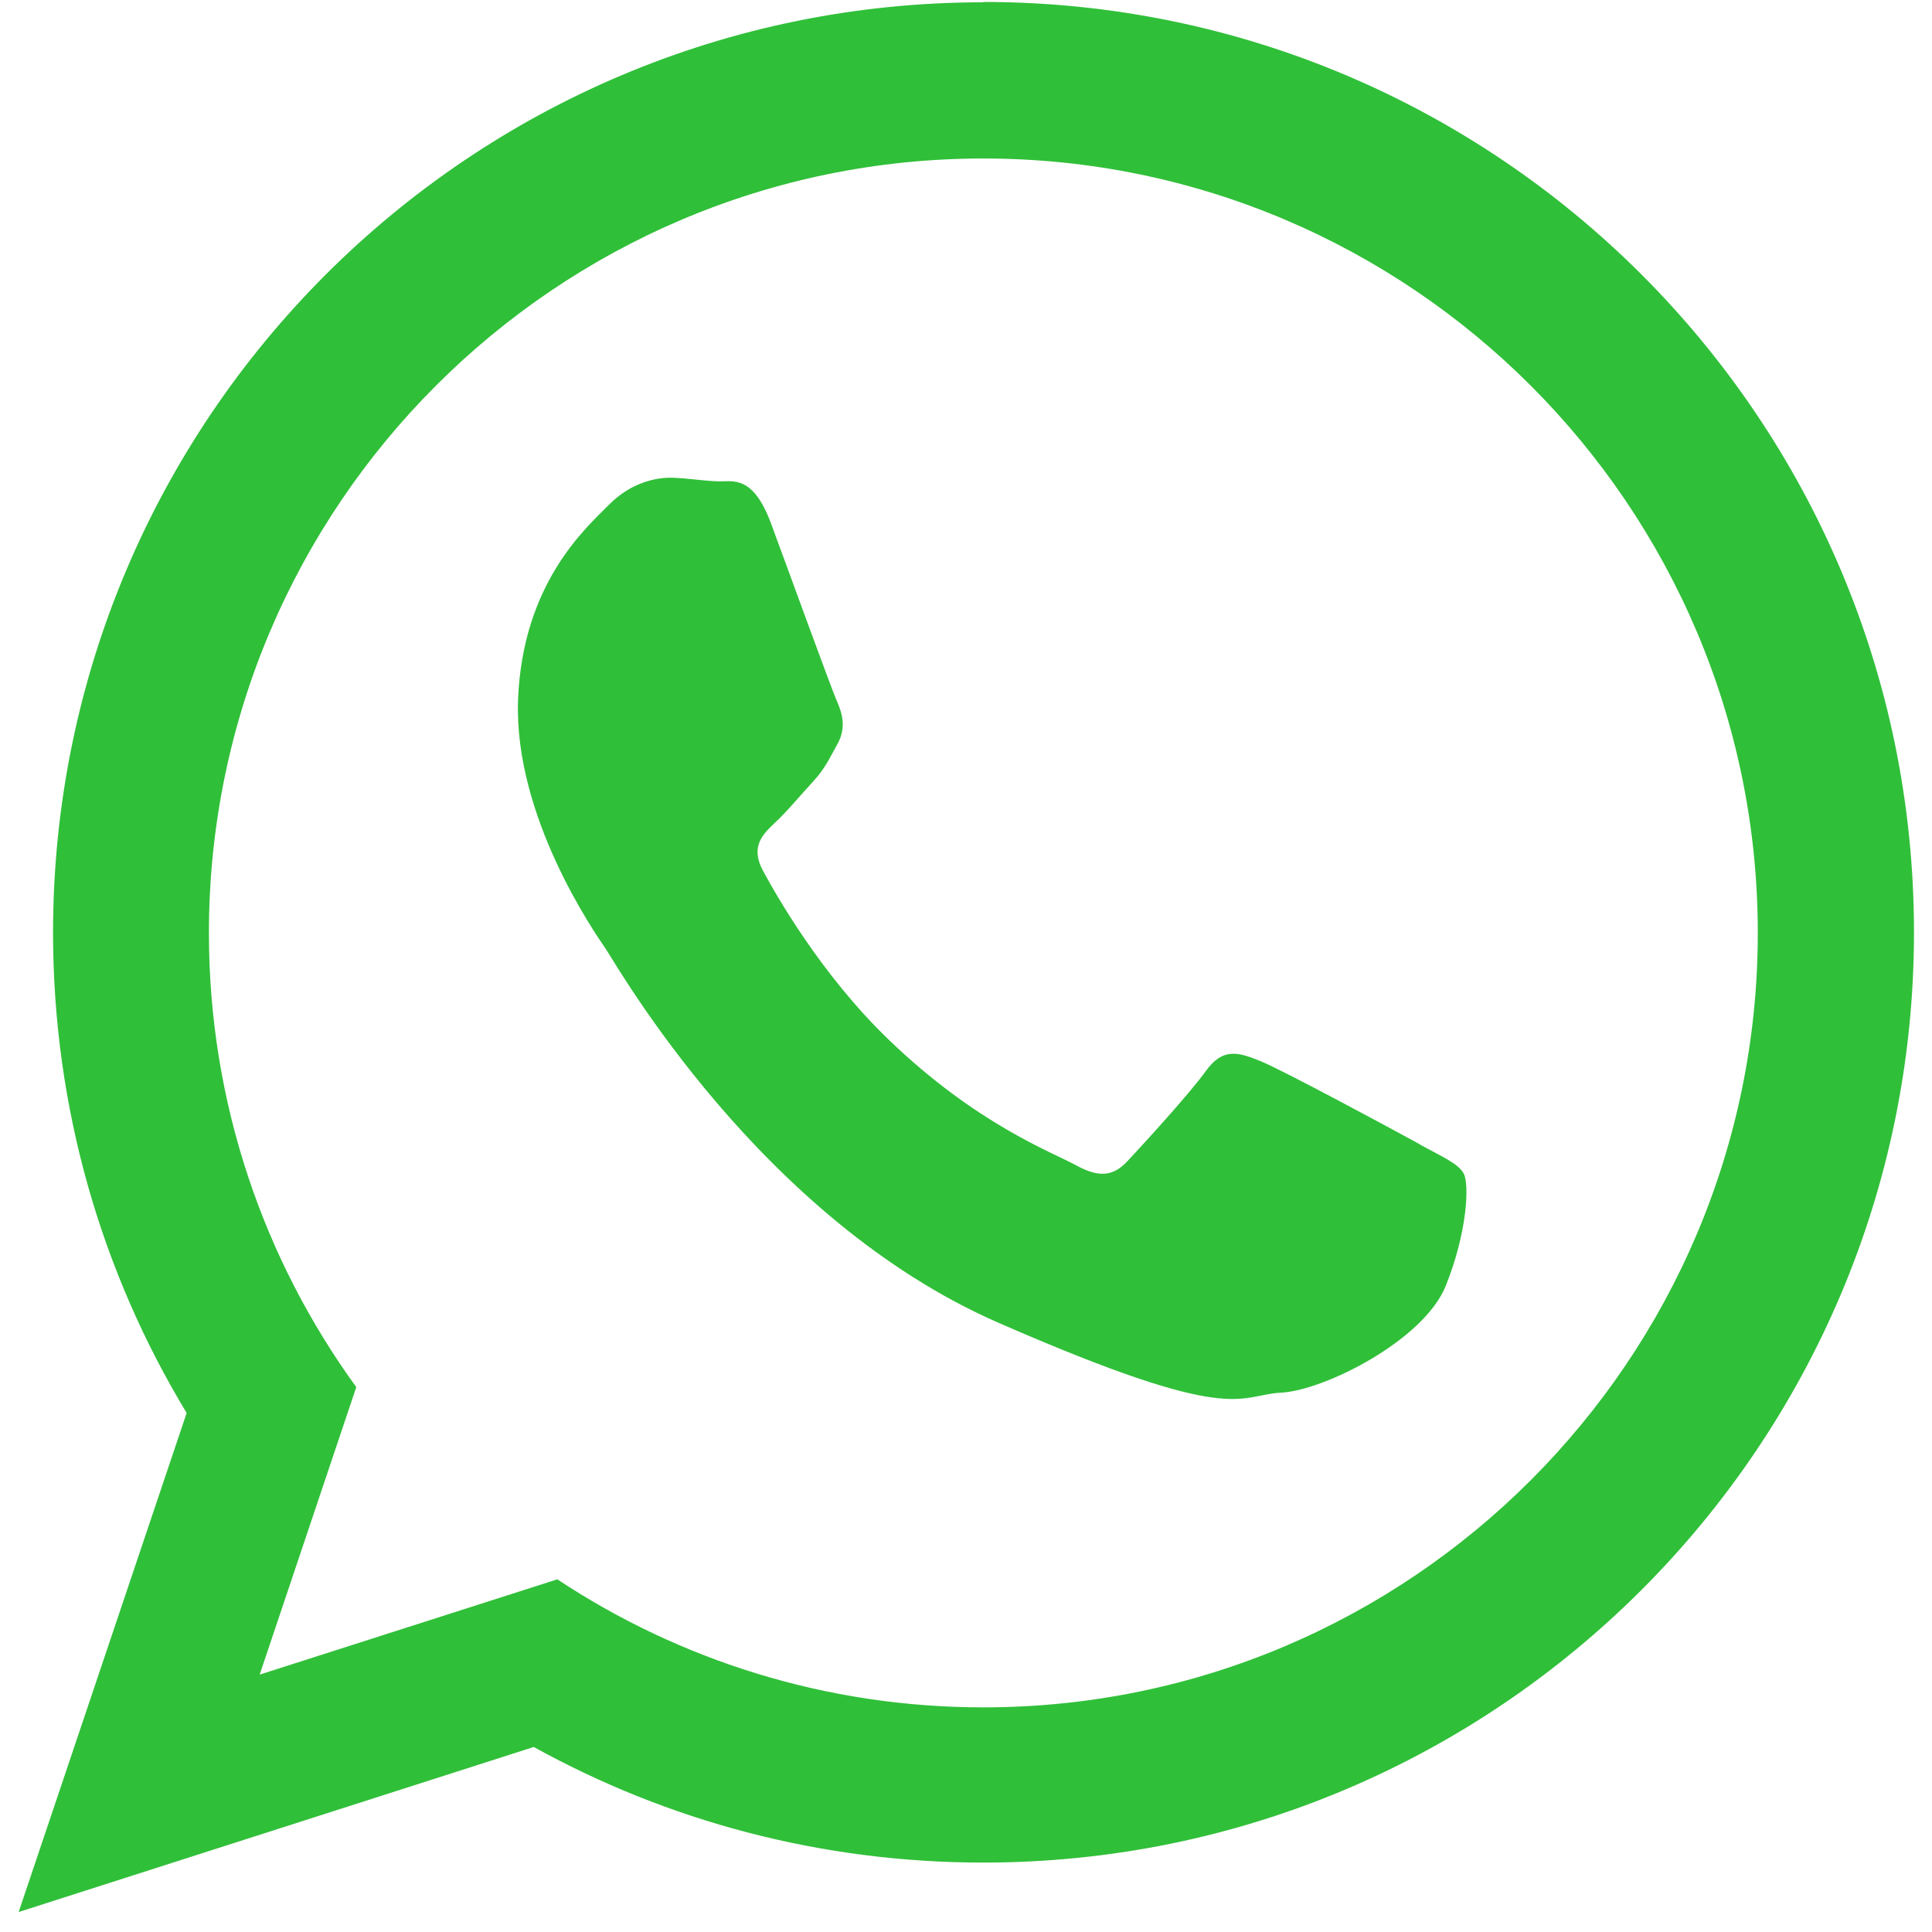 <svg width="59" height="59" viewBox="0 0 59 59" fill="none" xmlns="http://www.w3.org/2000/svg">
<path fill-rule="evenodd" clip-rule="evenodd" d="M43.35 34.94C42.64 34.55 39.14 32.66 38.48 32.4C37.82 32.13 37.34 31.99 36.83 32.7C36.32 33.41 34.87 34.99 34.43 35.46C33.99 35.93 33.56 35.97 32.85 35.58C32.14 35.19 29.83 34.34 27.15 31.76C25.07 29.76 23.7 27.33 23.3 26.59C22.9 25.85 23.3 25.47 23.67 25.12C24.01 24.81 24.43 24.3 24.81 23.89C25.19 23.48 25.32 23.18 25.58 22.71C25.84 22.24 25.73 21.81 25.57 21.44C25.4 21.07 24.09 17.45 23.54 15.97C22.99 14.5 22.38 14.71 21.95 14.7C21.53 14.69 21.05 14.61 20.56 14.59C20.07 14.57 19.28 14.72 18.59 15.42C17.9 16.12 15.96 17.8 15.82 21.37C15.69 24.94 18.16 28.48 18.5 28.98C18.84 29.48 23.21 37.21 30.48 40.39C37.75 43.57 37.78 42.6 39.12 42.53C40.45 42.46 43.48 40.93 44.15 39.27C44.82 37.6 44.87 36.15 44.7 35.84C44.53 35.53 44.05 35.33 43.34 34.94H43.35ZM30.03 52.14C25.23 52.14 20.75 50.7 17.02 48.23L7.93 51.14L10.88 42.36C8.05 38.46 6.38 33.67 6.38 28.49C6.38 15.45 16.99 4.84 30.03 4.84C43.07 4.84 53.68 15.45 53.68 28.49C53.68 41.53 43.07 52.14 30.03 52.14ZM30.03 0.07C14.34 0.07 1.62 12.79 1.62 28.48C1.62 33.85 3.11 38.87 5.7 43.15L0.57 58.39L16.3 53.35C20.37 55.6 25.05 56.88 30.03 56.88C45.72 56.88 58.45 44.16 58.45 28.47C58.45 12.78 45.73 0.06 30.03 0.06V0.07Z" fill="#30BF39"/>
</svg>

